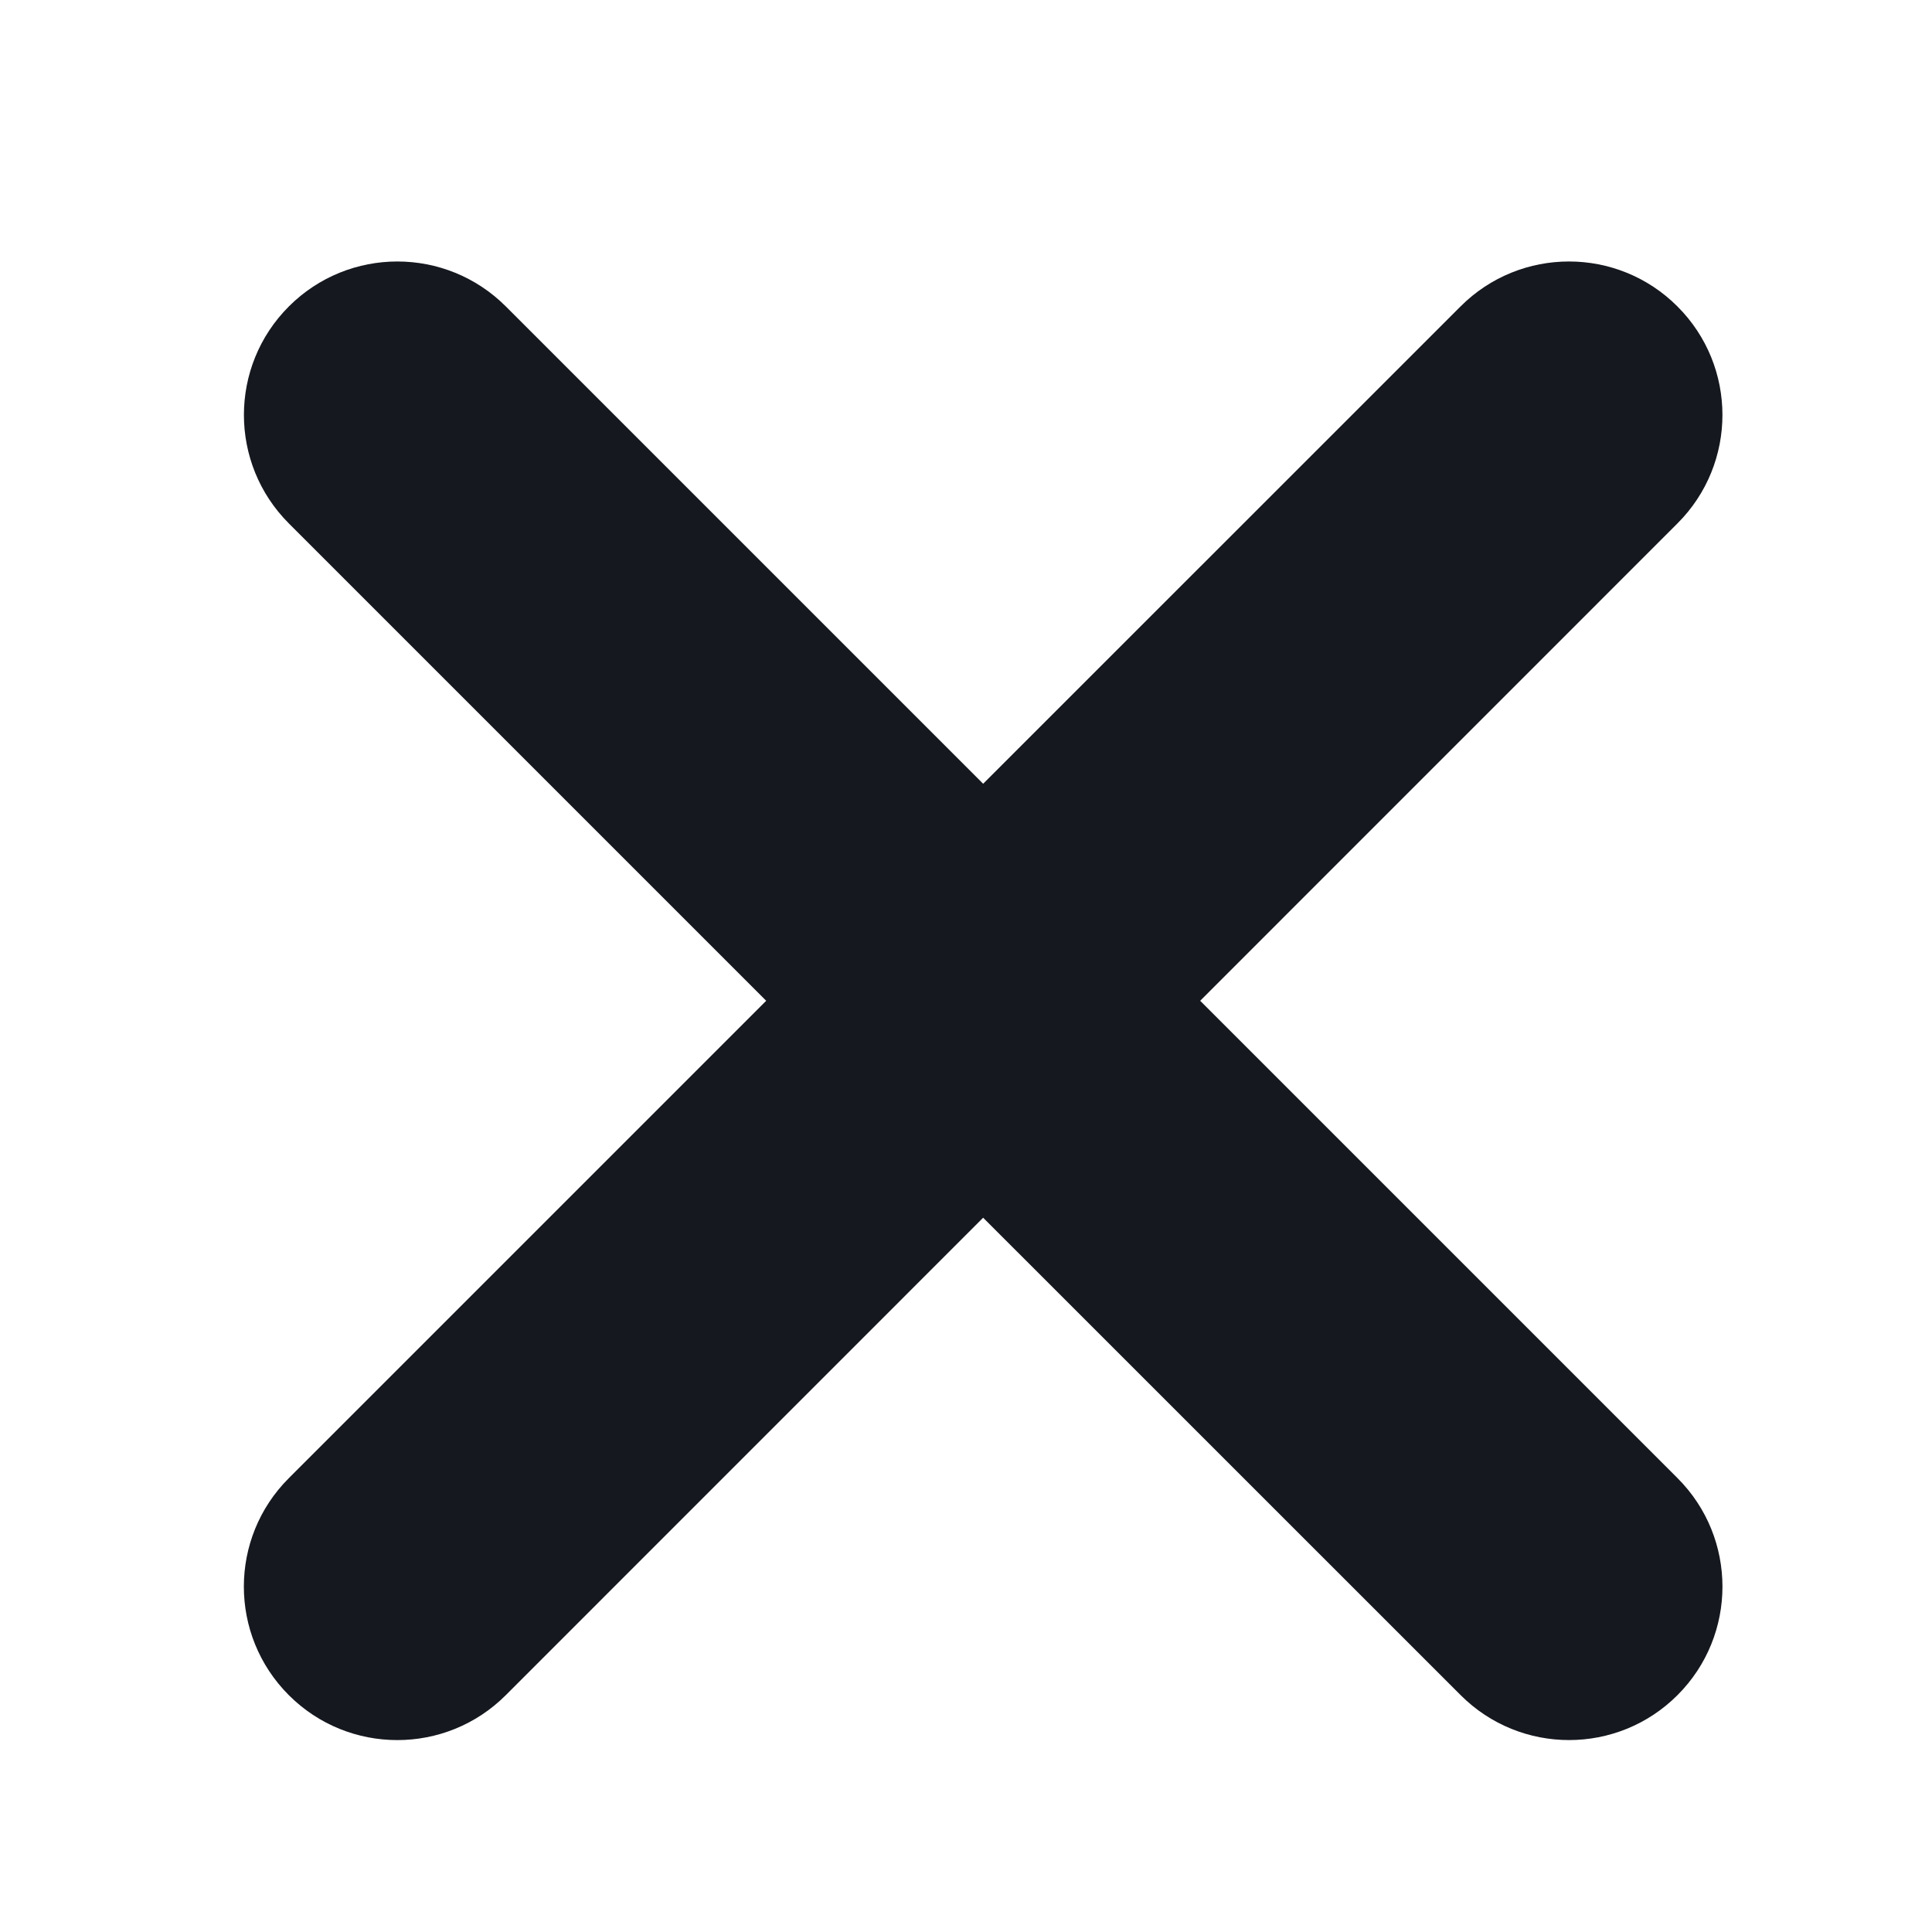 <svg width="24" height="24" viewBox="0 0 24 24" fill="none" xmlns="http://www.w3.org/2000/svg">
<path fill-rule="evenodd" clip-rule="evenodd" d="M3.588 3.807C2.844 4.551 2.844 5.758 3.588 6.502L9.518 12.432L3.588 18.362C2.843 19.106 2.843 20.313 3.588 21.058C4.332 21.802 5.539 21.802 6.283 21.058L12.213 15.127L18.144 21.057C18.888 21.802 20.095 21.802 20.839 21.057C21.583 20.313 21.583 19.106 20.839 18.362L14.909 12.432L20.838 6.502C21.583 5.758 21.583 4.551 20.838 3.807C20.094 3.062 18.887 3.062 18.143 3.807L12.213 9.736L6.284 3.807C5.539 3.062 4.333 3.062 3.588 3.807Z" fill="#15181E"/>
</svg>
